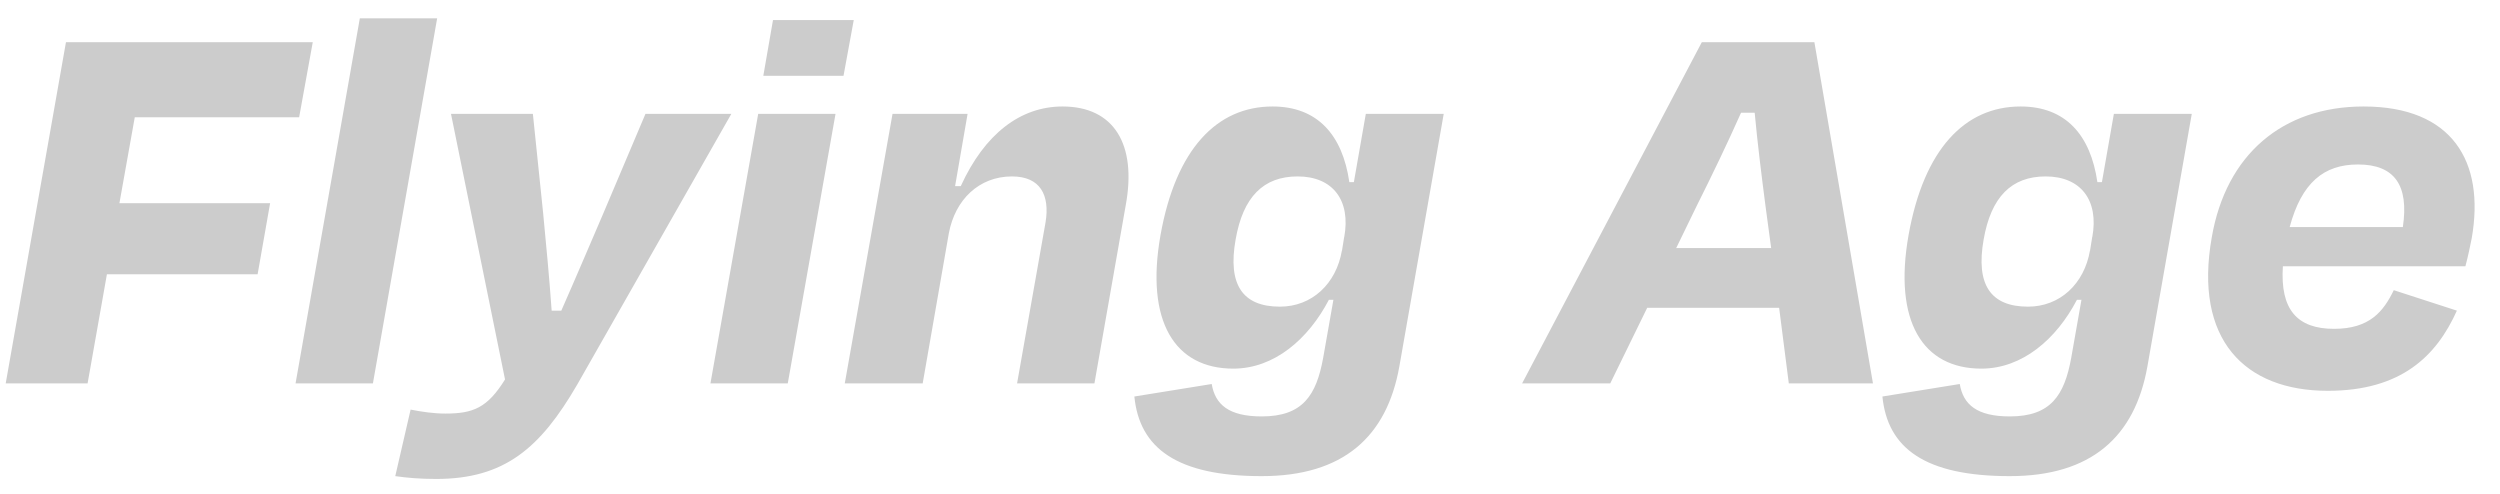 <svg width="86" height="17" viewBox="0 0 86 17" fill="none" xmlns="http://www.w3.org/2000/svg">
<g clip-path="url(#clip0_582_4131)">
<path d="M8.862 9.434H3.678L3.013 13.19H0.196L2.269 1.452H10.759L10.29 4.035H4.636L4.108 6.989H9.292L8.862 9.434ZM15.038 0.631L12.828 13.19H10.167L12.378 0.631H15.038ZM15.005 16.476C14.438 16.476 14.008 16.437 13.597 16.379L14.125 14.09C14.517 14.168 14.927 14.227 15.319 14.227C16.277 14.227 16.766 14.031 17.373 13.053L15.514 3.917H18.331L18.683 7.321C18.781 8.358 18.898 9.551 18.977 10.686H19.309C19.818 9.532 20.307 8.378 20.737 7.38L22.204 3.917H25.158L19.857 13.229C18.585 15.42 17.353 16.476 15.005 16.476ZM29.017 2.607H26.258L26.591 0.69H29.369L29.017 2.607ZM27.099 13.19H24.439L26.082 3.917H28.742L27.099 13.19ZM32.64 8.025L31.74 13.19H29.06L30.703 3.917H33.285L32.855 6.402H33.051C33.873 4.602 35.105 3.663 36.553 3.663C38.313 3.663 39.115 4.954 38.724 7.067L37.648 13.19H34.987L35.966 7.654C36.122 6.715 35.789 6.069 34.812 6.069C33.677 6.069 32.855 6.871 32.64 8.025ZM44.03 10.549C45.126 10.549 45.967 9.767 46.163 8.612V8.632L46.241 8.143V8.162C46.475 6.891 45.85 6.069 44.637 6.069C43.463 6.069 42.759 6.773 42.505 8.241C42.23 9.786 42.739 10.549 44.03 10.549ZM39.922 8.084C40.45 5.13 41.859 3.663 43.776 3.663C45.321 3.663 46.182 4.641 46.417 6.265H46.573L46.984 3.917H49.664L48.138 12.603C47.708 15.029 46.202 16.379 43.404 16.379C40.49 16.379 39.198 15.42 39.022 13.64L41.683 13.21C41.8 13.914 42.27 14.325 43.404 14.325C44.813 14.325 45.282 13.601 45.517 12.31L45.869 10.314H45.713C45.008 11.664 43.835 12.681 42.426 12.681C40.411 12.681 39.394 11.058 39.922 8.084ZM61.535 13.19L61.202 10.588H56.664L55.392 13.19H52.36L58.542 1.452H62.415L64.43 13.19H61.535ZM58.365 7.086L57.661 8.534H60.928L60.733 7.086C60.596 6.03 60.459 4.935 60.361 3.878H59.892C59.422 4.935 58.894 6.03 58.365 7.086ZM69.763 10.549C70.859 10.549 71.7 9.767 71.896 8.612V8.632L71.974 8.143V8.162C72.209 6.891 71.582 6.069 70.37 6.069C69.196 6.069 68.492 6.773 68.237 8.241C67.963 9.786 68.472 10.549 69.763 10.549ZM65.655 8.084C66.183 5.13 67.592 3.663 69.509 3.663C71.055 3.663 71.915 4.641 72.15 6.265H72.306L72.717 3.917H75.397L73.871 12.603C73.441 15.029 71.935 16.379 69.137 16.379C66.222 16.379 64.931 15.42 64.755 13.64L67.416 13.21C67.533 13.914 68.003 14.325 69.137 14.325C70.546 14.325 71.015 13.601 71.25 12.31L71.602 10.314H71.446C70.741 11.664 69.568 12.681 68.159 12.681C66.144 12.681 65.127 11.058 65.655 8.084ZM81.113 5.658C79.939 5.658 79.176 6.284 78.765 7.81H82.658C82.874 6.363 82.365 5.658 81.113 5.658ZM80.076 13.444C77.22 13.444 75.46 11.684 76.085 8.162C76.575 5.326 78.511 3.663 81.309 3.663C84.341 3.663 85.495 5.541 85.026 8.202C84.967 8.495 84.908 8.788 84.81 9.16H78.531C78.433 10.647 79.02 11.312 80.291 11.312C81.524 11.312 81.993 10.706 82.346 9.982L84.517 10.686C83.813 12.251 82.6 13.444 80.076 13.444Z" fill="#CCCCCC"/>
</g>
<defs>
<clipPath id="clip0_582_4131">
<rect width="85.517" height="16" fill="white" transform="translate(0 0.5)"/>
</clipPath>
</defs>
</svg>
